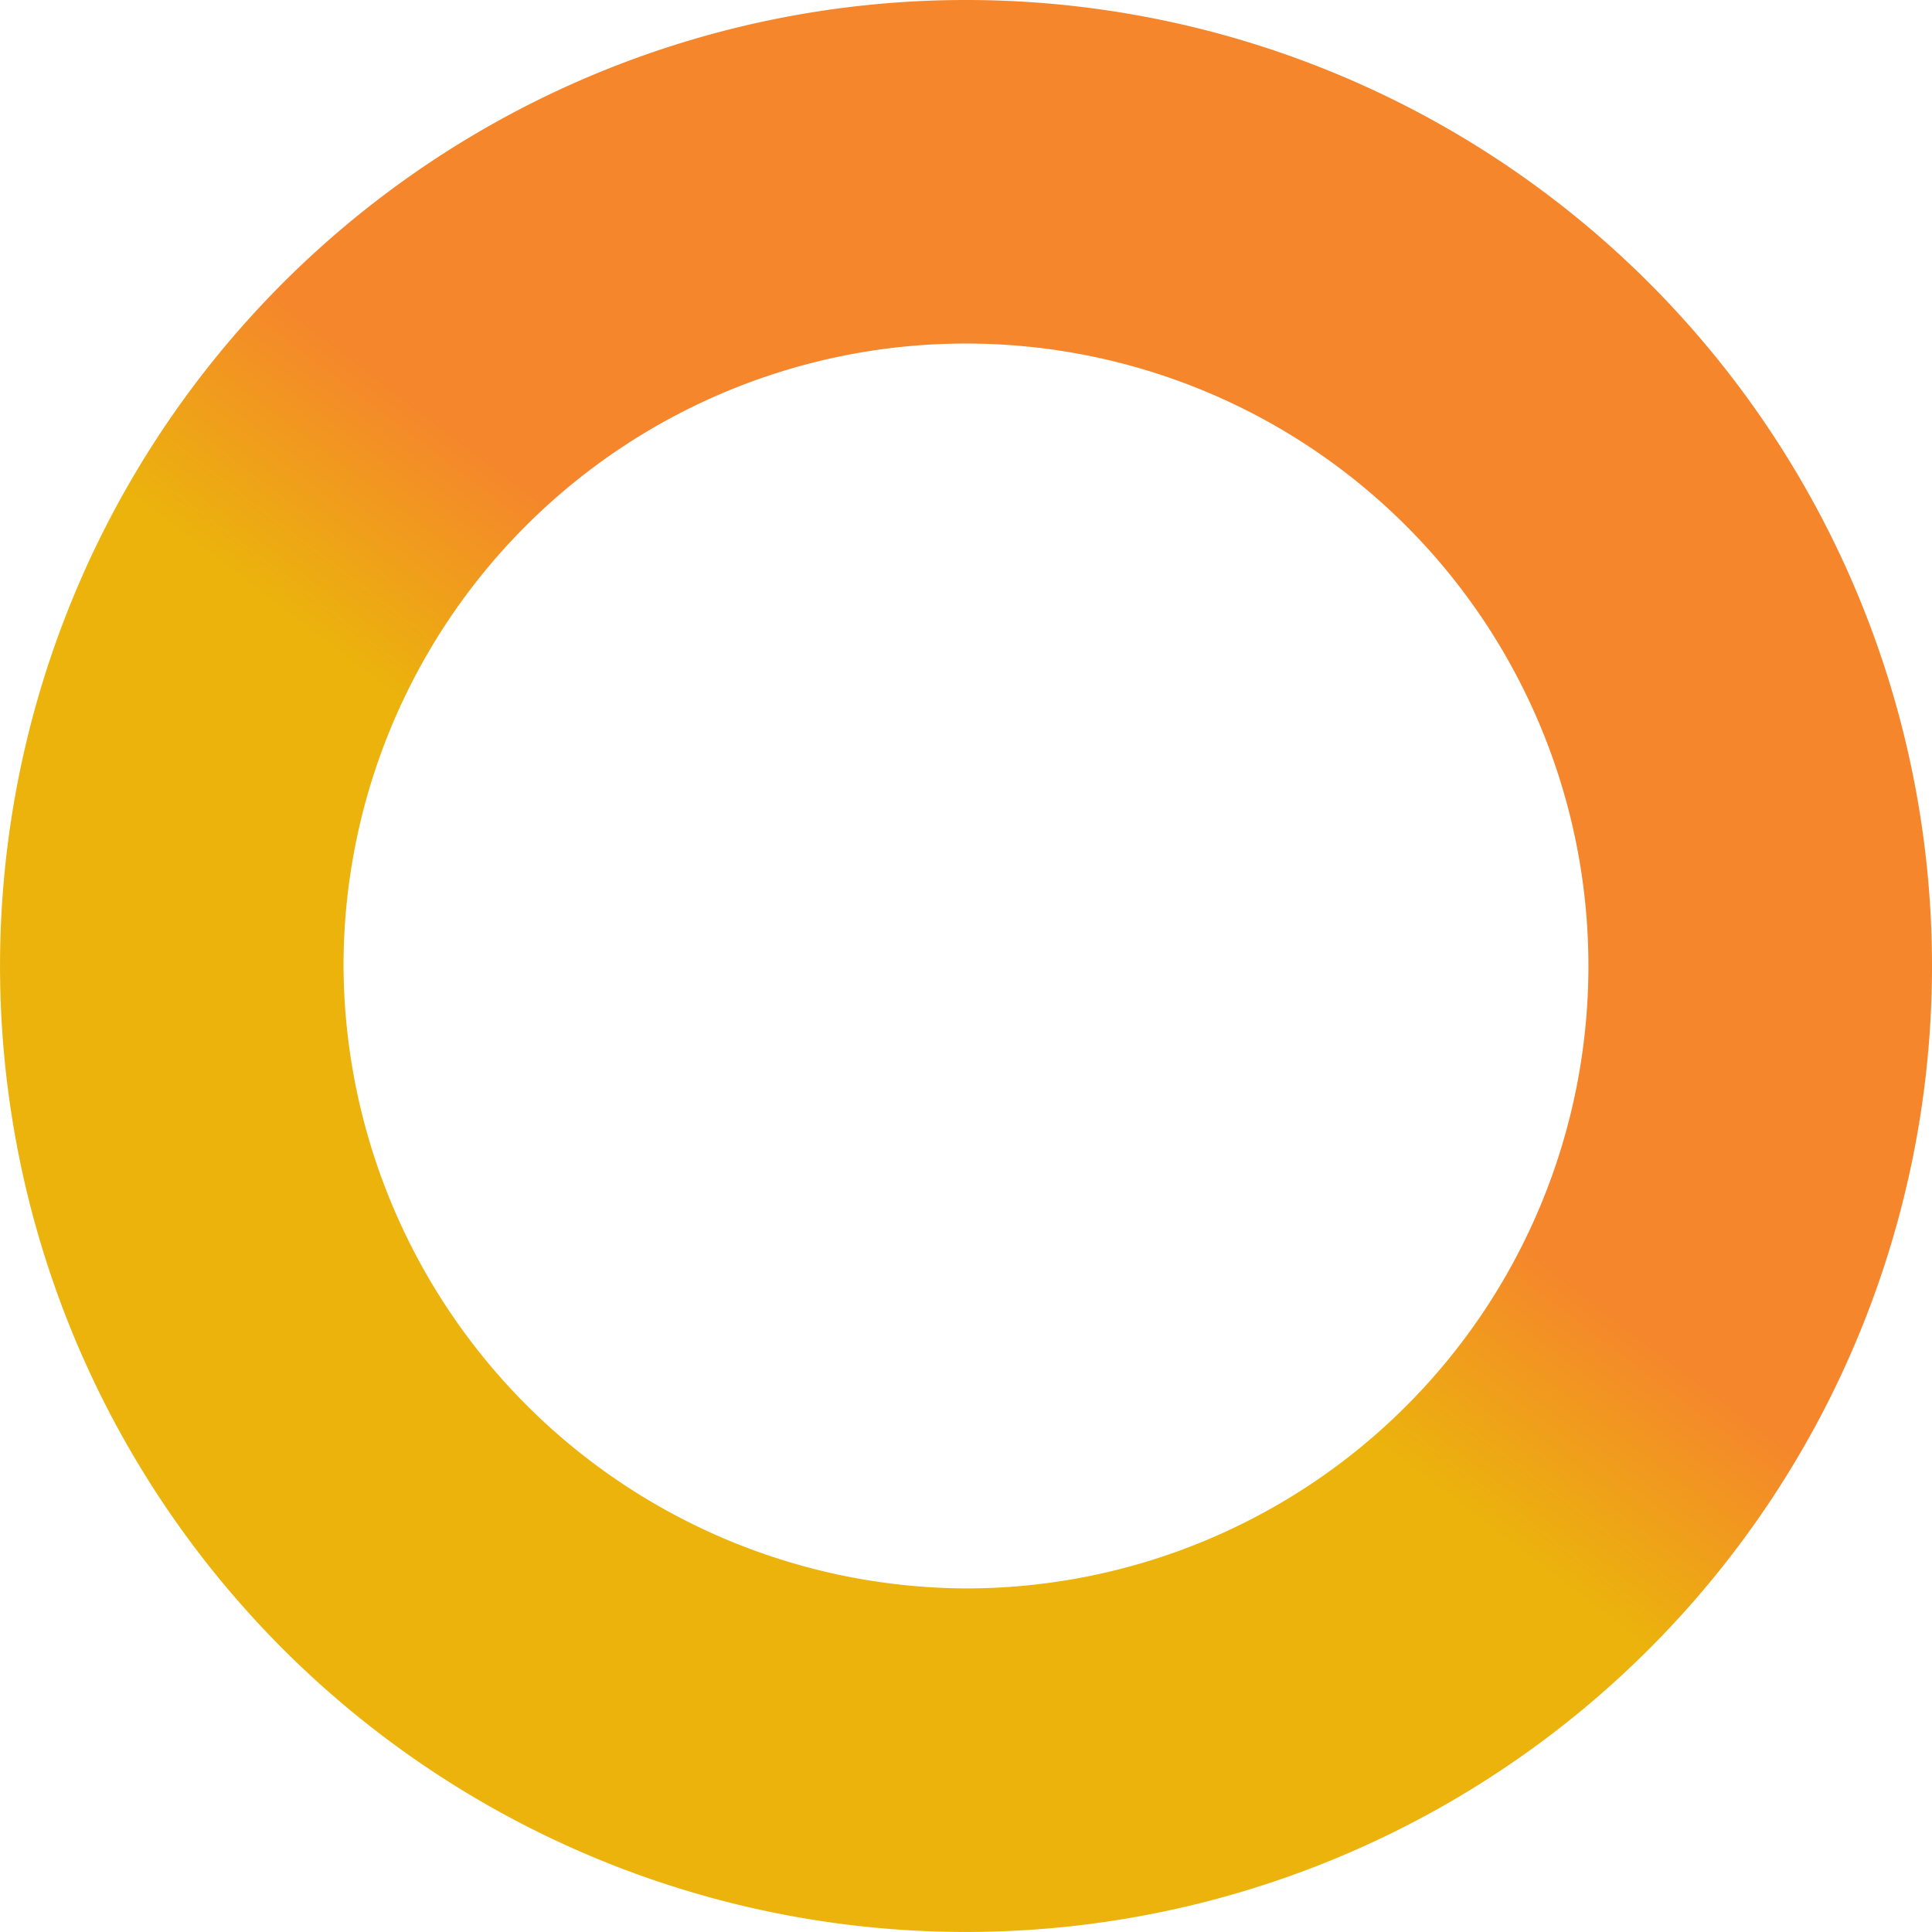 <svg xmlns="http://www.w3.org/2000/svg" xmlns:xlink="http://www.w3.org/1999/xlink" width="46.453" height="46.453" viewBox="0 0 46.453 46.453">
  <defs>
    <linearGradient id="linear-gradient" x1="0.218" y1="0.901" x2="0.817" y2="0.113" gradientUnits="objectBoundingBox">
      <stop offset="0" stop-color="#ebb30c"/>
      <stop offset="0.427" stop-color="#ebb30c"/>
      <stop offset="0.556" stop-color="#f5862c"/>
      <stop offset="1" stop-color="#f5862c"/>
    </linearGradient>
  </defs>
  <path id="circle" d="M8.26,23.226A14.966,14.966,0,1,1,23.226,38.192,15.035,15.035,0,0,1,8.26,23.226M23.226,0A23.226,23.226,0,1,0,46.453,23.226,23.226,23.226,0,0,0,23.226,0Z" fill="url(#linear-gradient)"/>
</svg>
